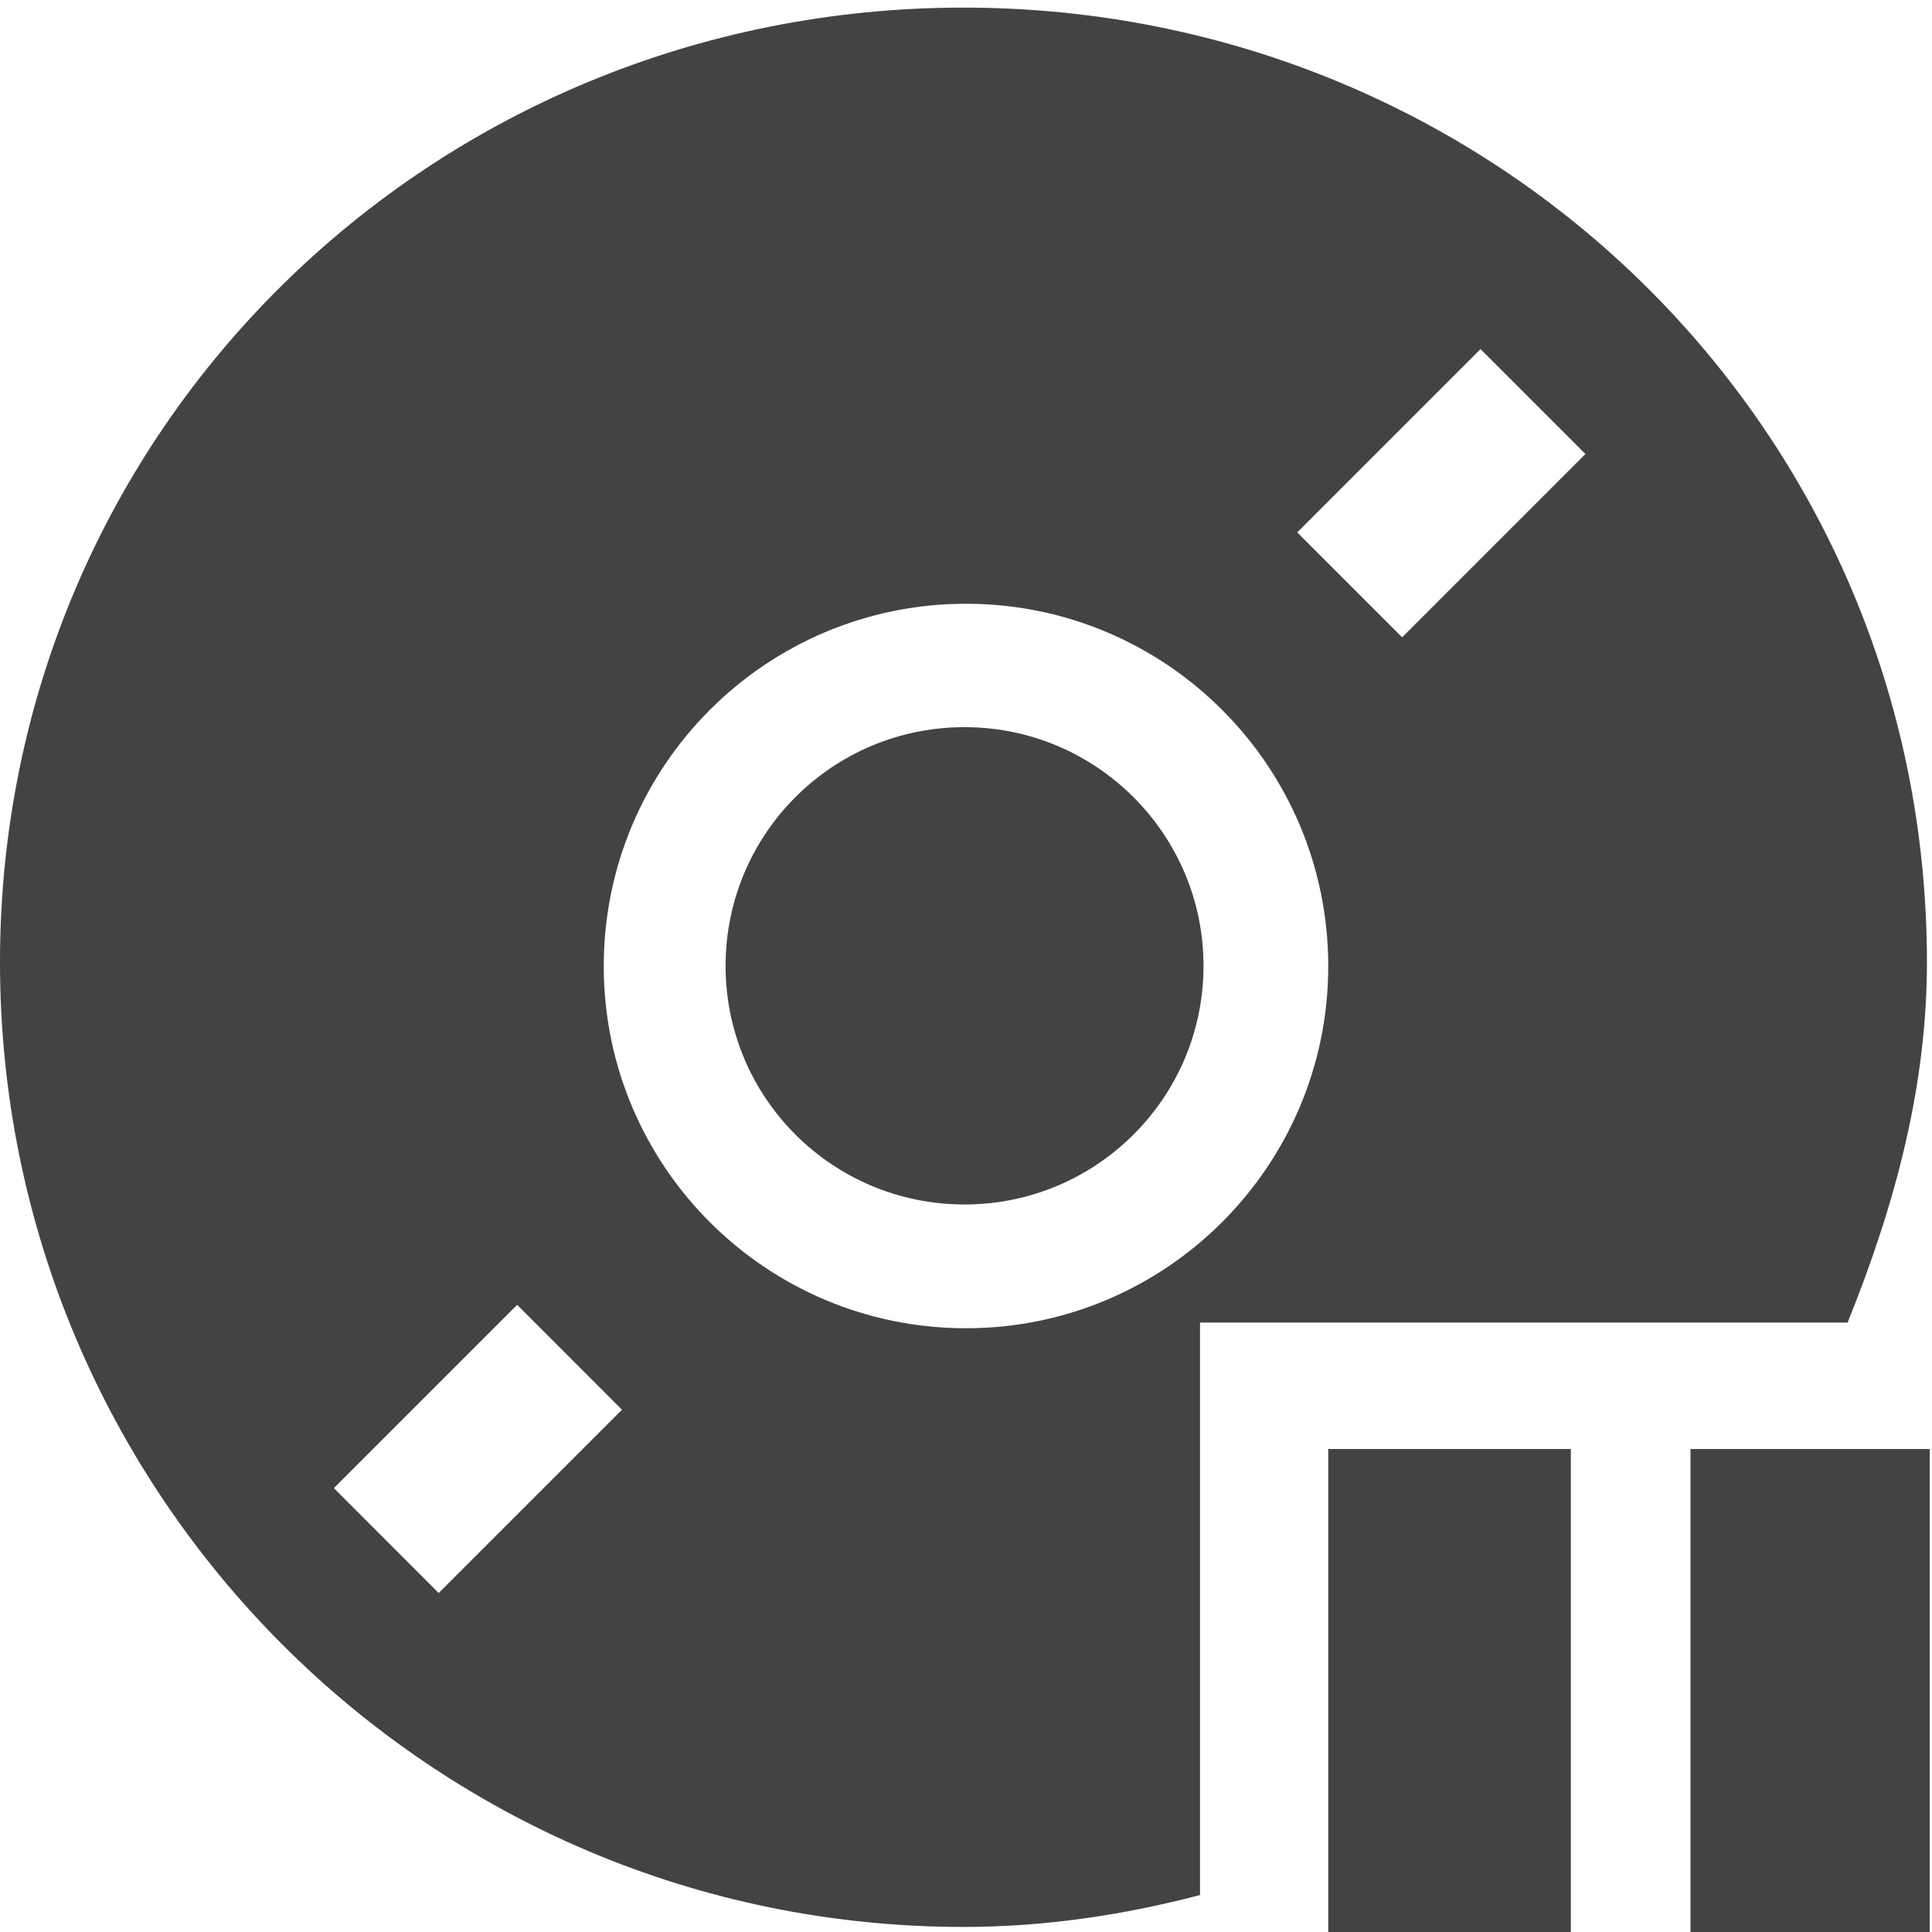 <?xml version="1.0" encoding="utf-8"?>

<svg width="800px" height="800px" viewBox="0 0 16 16" version="1.1" xmlns="http://www.w3.org/2000/svg" xmlns:xlink="http://www.w3.org/1999/xlink" class="si-glyph si-glyph-disc-pause">
<title>1137</title>
<defs>
</defs>
<g stroke="none" stroke-width="1" fill="none" fill-rule="evenodd">
<g>
<g transform="translate(3, 3)">
<rect transform="translate(8.527, 0.711) rotate(-45) translate(-8.527, -0.711) " x="7.527" y="0.211" width="2.146" height="1.229">
</rect>
<rect transform="translate(1.249, 9.345) rotate(225.032) translate(-1.249, -9.345) " x="0.749" y="8.345" width="1.229" height="2.146">
</rect>
<ellipse cx="5.115" cy="5.141" rx="3.115" ry="3.141">
</ellipse>
<path d="M4.988,3.022 C3.892,3.022 3.009,3.908 3.009,4.999 C3.009,6.091 3.893,6.975 4.988,6.975 C6.079,6.975 6.967,6.091 6.967,4.999 C6.967,3.908 6.079,3.022 4.988,3.022 L4.988,3.022 Z" fill="#434343" class="si-glyph-fill">
</path>
</g>
<path d="M15.301,10.953 C15.701,9.962 15.958,8.986 15.958,7.969 C15.958,3.556 12.385,0.063 7.979,0.063 C3.573,0.063 0,3.556 0,7.969 C0,12.381 3.572,15.958 7.979,15.958 C8.659,15.958 9.311,15.858 9.938,15.694 L9.938,10.953 L15.301,10.953 L15.301,10.953 Z M12.261,2.891 L13.13,3.76 L11.612,5.278 L10.743,4.409 L12.261,2.891 L12.261,2.891 Z M3.633,13.193 L2.765,12.324 L4.283,10.806 L5.151,11.675 L3.633,13.193 L3.633,13.193 Z M8,5 C9.656,5 11,6.343 11,8.001 C11,9.656 9.656,11 8,11 C6.343,11 5,9.657 5,8.001 C5,6.344 6.343,5 8,5 Z" fill="#434343" class="si-glyph-fill">
</path>
<rect fill="#434343" x="11" y="12" width="2.009" height="4" class="si-glyph-fill">
</rect>
<rect fill="#434343" x="14" y="12" width="1.981" height="4" class="si-glyph-fill">
</rect>
</g>
</g>
</svg>